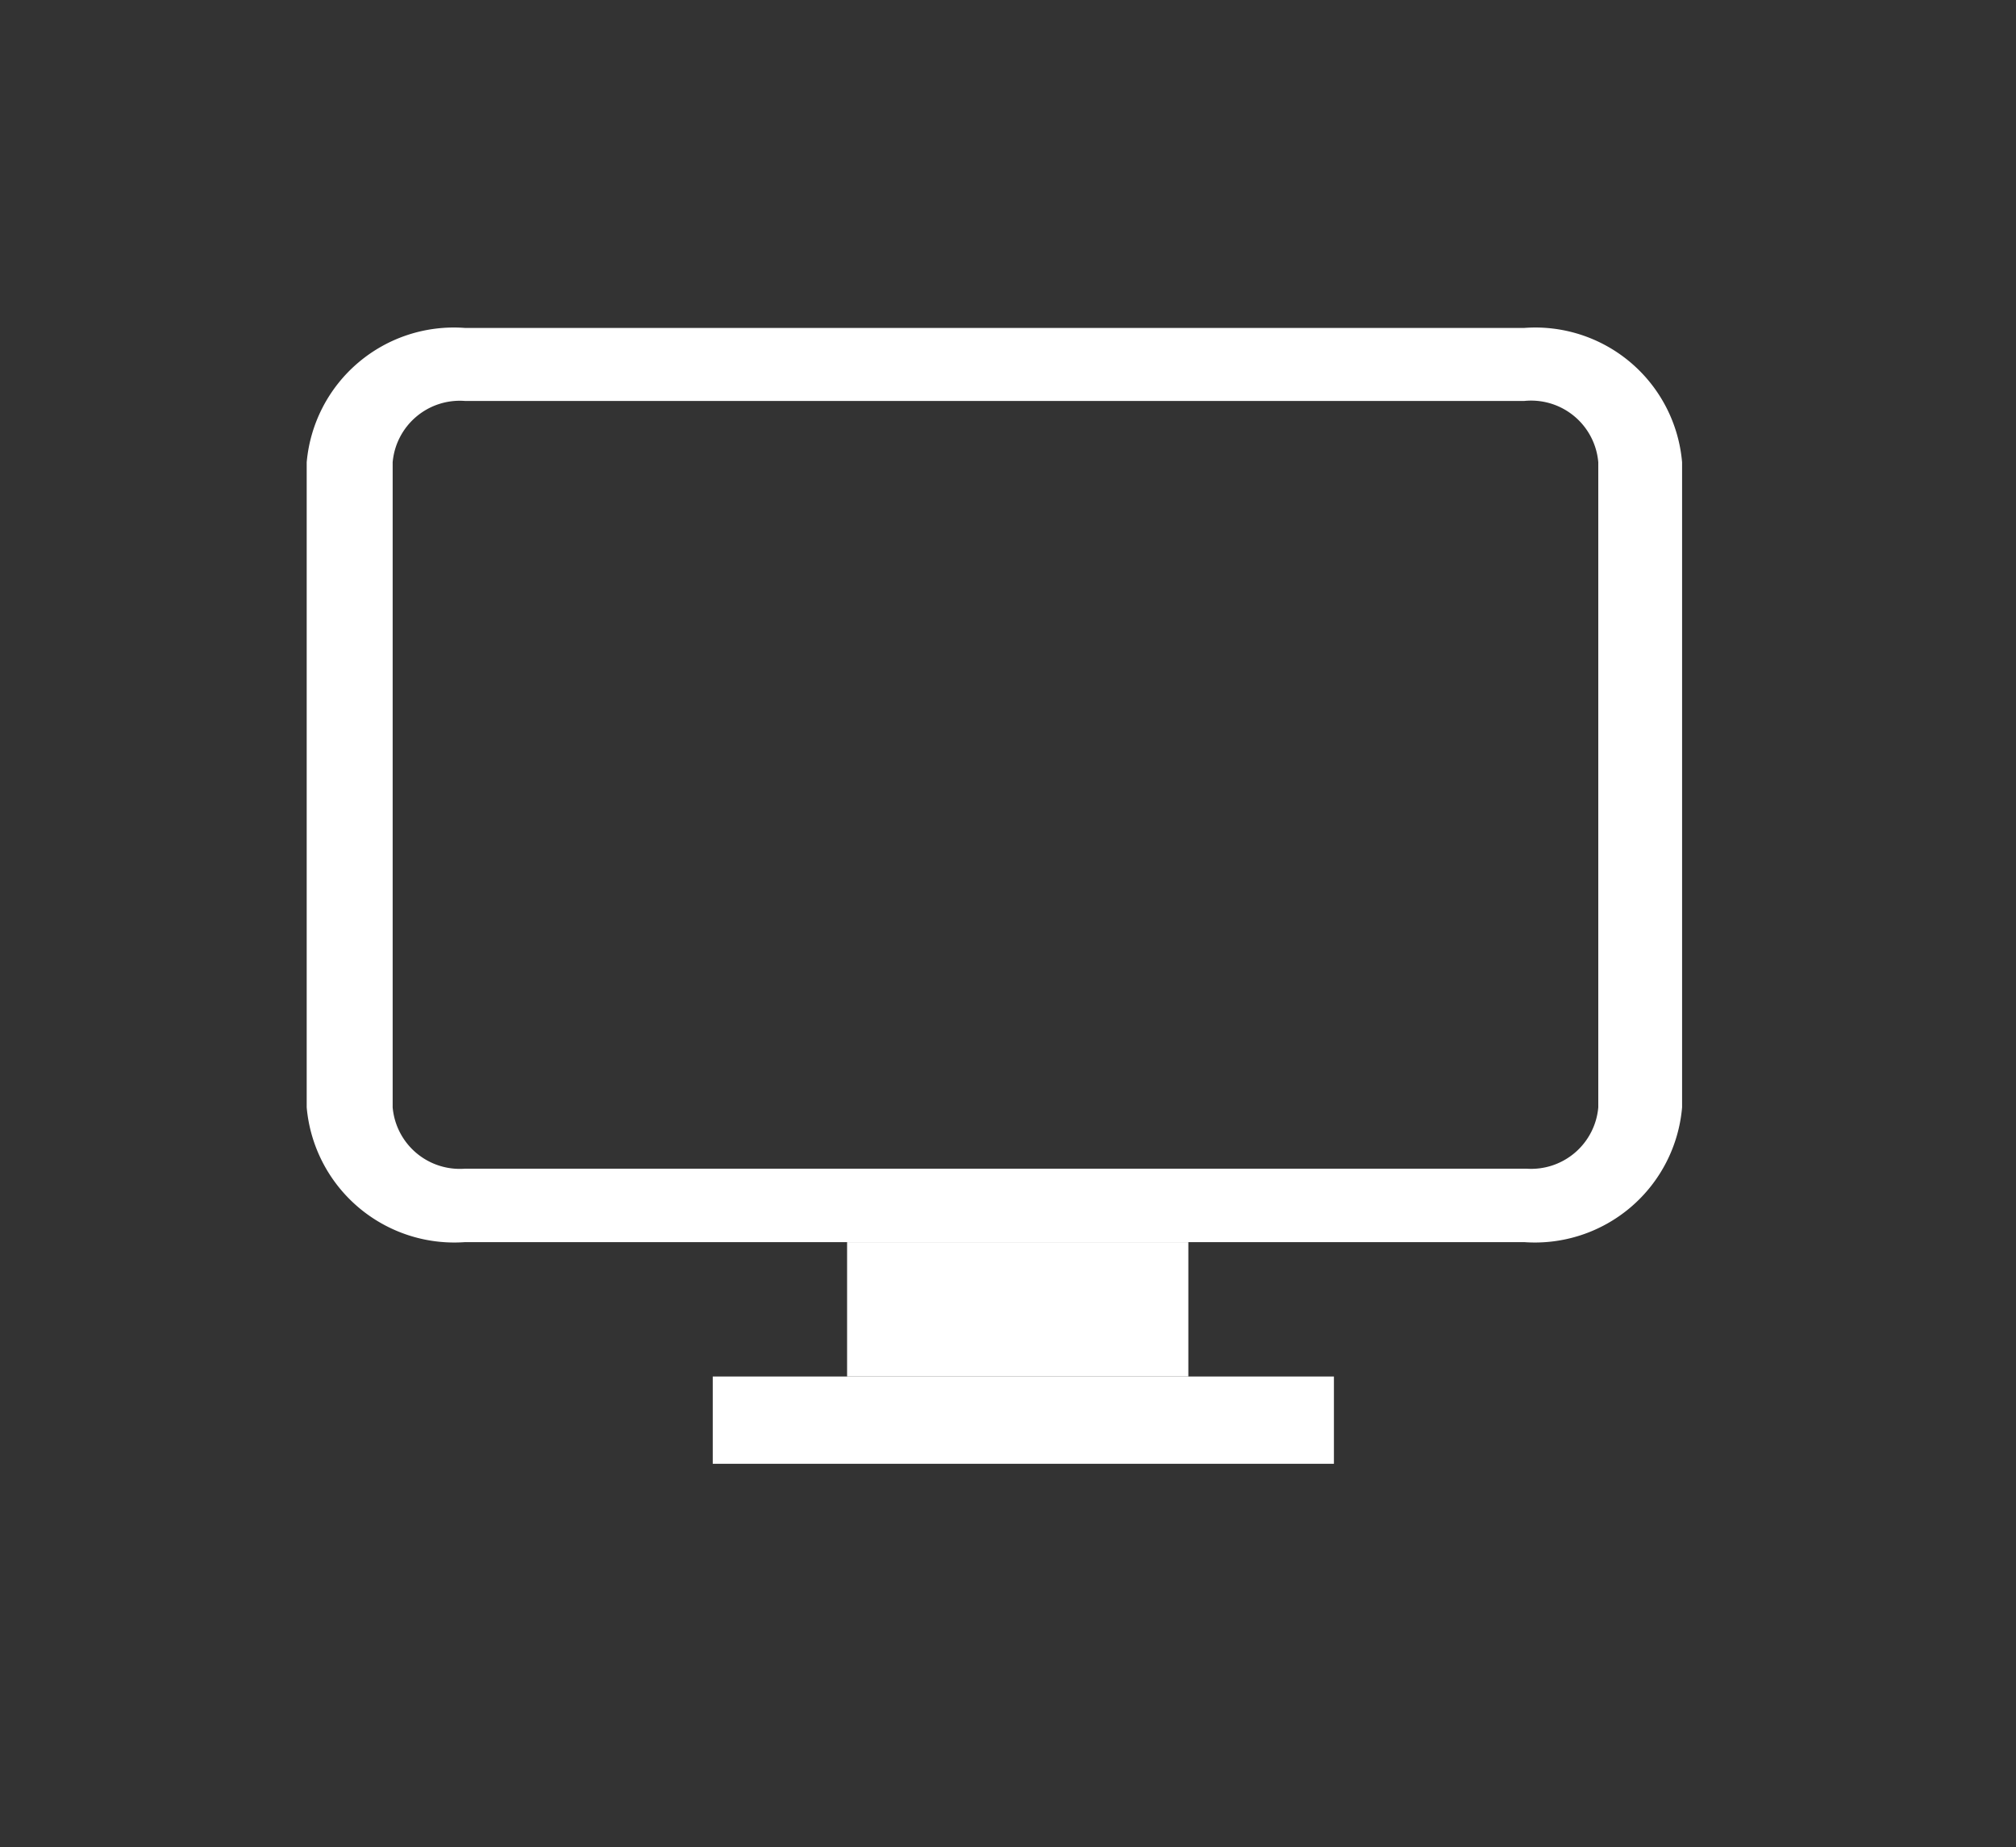 <?xml version="1.0" encoding="UTF-8"?> <svg xmlns="http://www.w3.org/2000/svg" id="Calque_1" data-name="Calque 1" viewBox="0 0 46.67 42.75"><rect x="0" y="0" width="46.67" height="42.75" fill="#333333" stroke="none"/><defs><style>.cls-1{fill:#fff;}</style></defs><title>aPlan de travail 1</title><path class="cls-1" d="M35.29,9.28A1.56,1.56,0,0,1,37,10.7V25.63a1.56,1.56,0,0,1-1.66,1.42H10.76a1.56,1.56,0,0,1-1.67-1.42V10.7a1.56,1.56,0,0,1,1.67-1.42ZM10.76,7.59A3.42,3.42,0,0,0,7.1,10.7V25.63a3.43,3.43,0,0,0,3.66,3.12H35.29a3.42,3.42,0,0,0,3.65-3.12V10.7a3.41,3.41,0,0,0-3.65-3.11Z"></path><rect class="cls-1" x="16.5" y="31.86" width="14.38" height="2.02"></rect><rect class="cls-1" x="19.61" y="28.75" width="7.9" height="3.11"></rect></svg> 